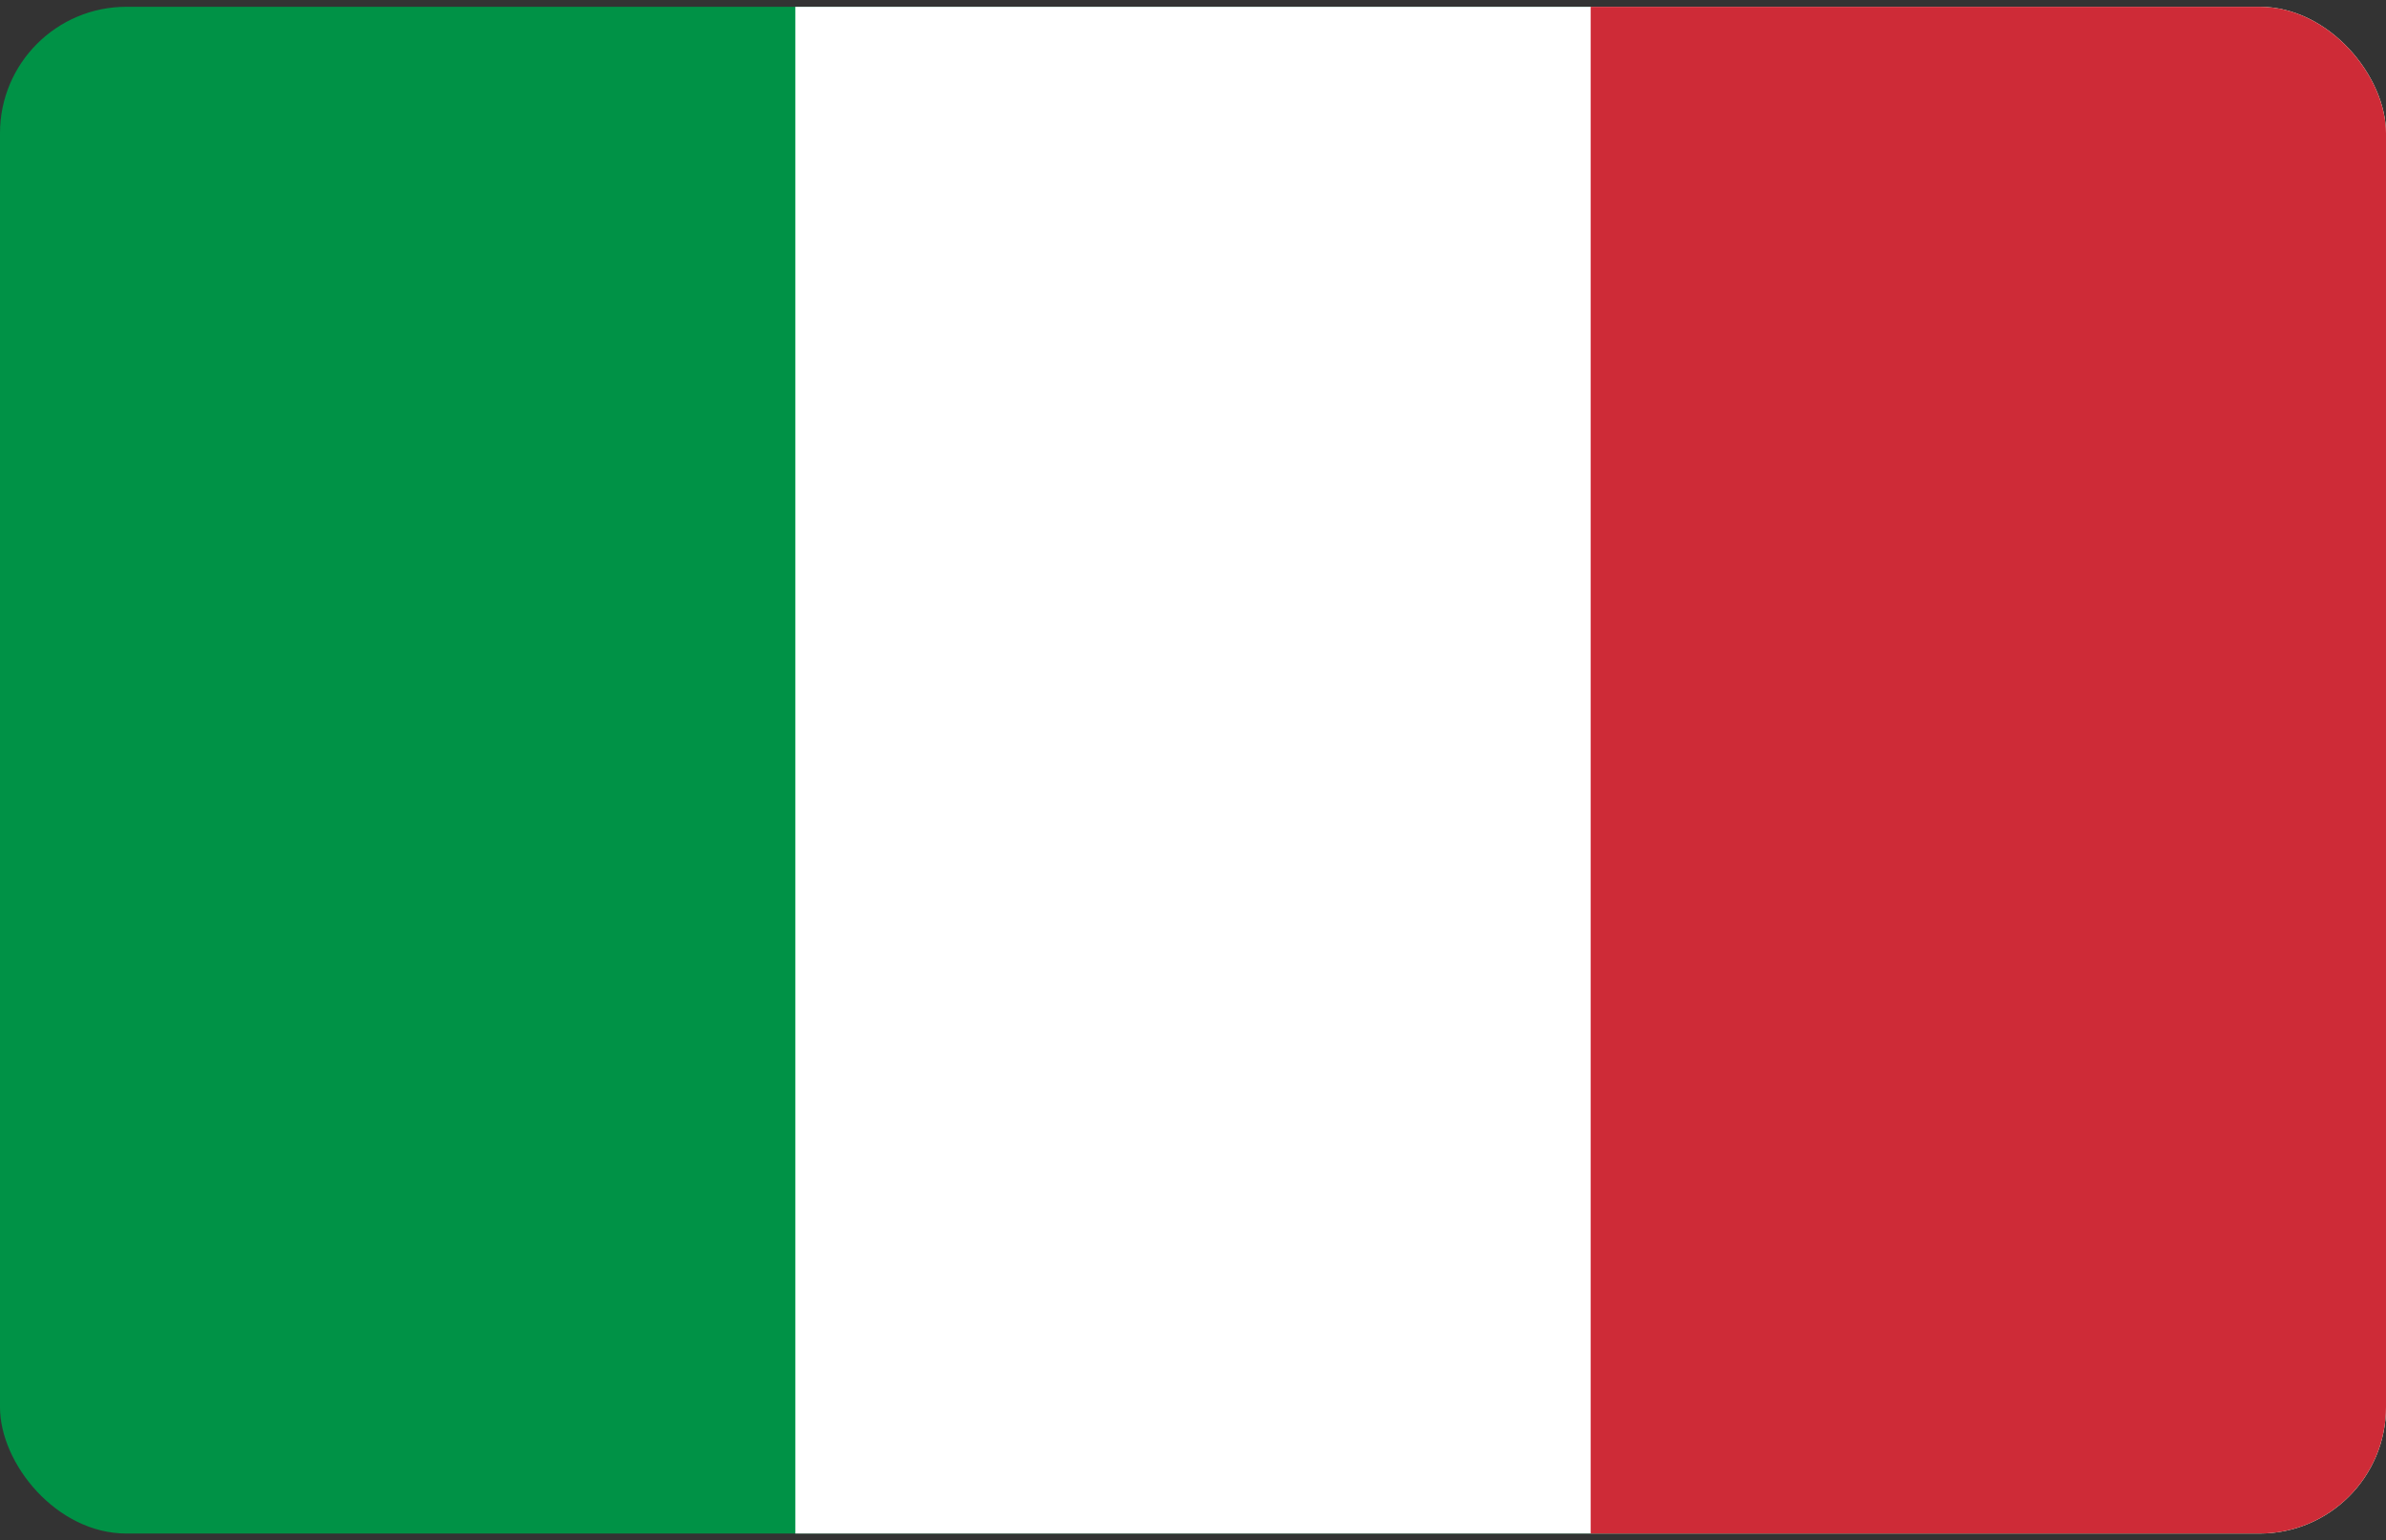 <?xml version="1.0" encoding="UTF-8"?> <svg xmlns="http://www.w3.org/2000/svg" width="302" height="195" viewBox="0 0 302 195" fill="none"><rect x="0" y="0" width="302" height="195" fill="#333333" stroke="none"/><g clip-path="url(#clip0_1559_1194)"><path d="M302 0.859H0V194.154H302V0.859Z" fill="#009246"></path><path d="M302 0.859H100.667V194.154H302V0.859Z" fill="white"></path><path d="M302 0.859H201.333V194.154H302V0.859Z" fill="#CE2B37"></path></g><defs><clipPath id="clip0_1559_1194"><rect y="0.859" width="302" height="193.294" rx="16" fill="white"></rect></clipPath></defs></svg> 